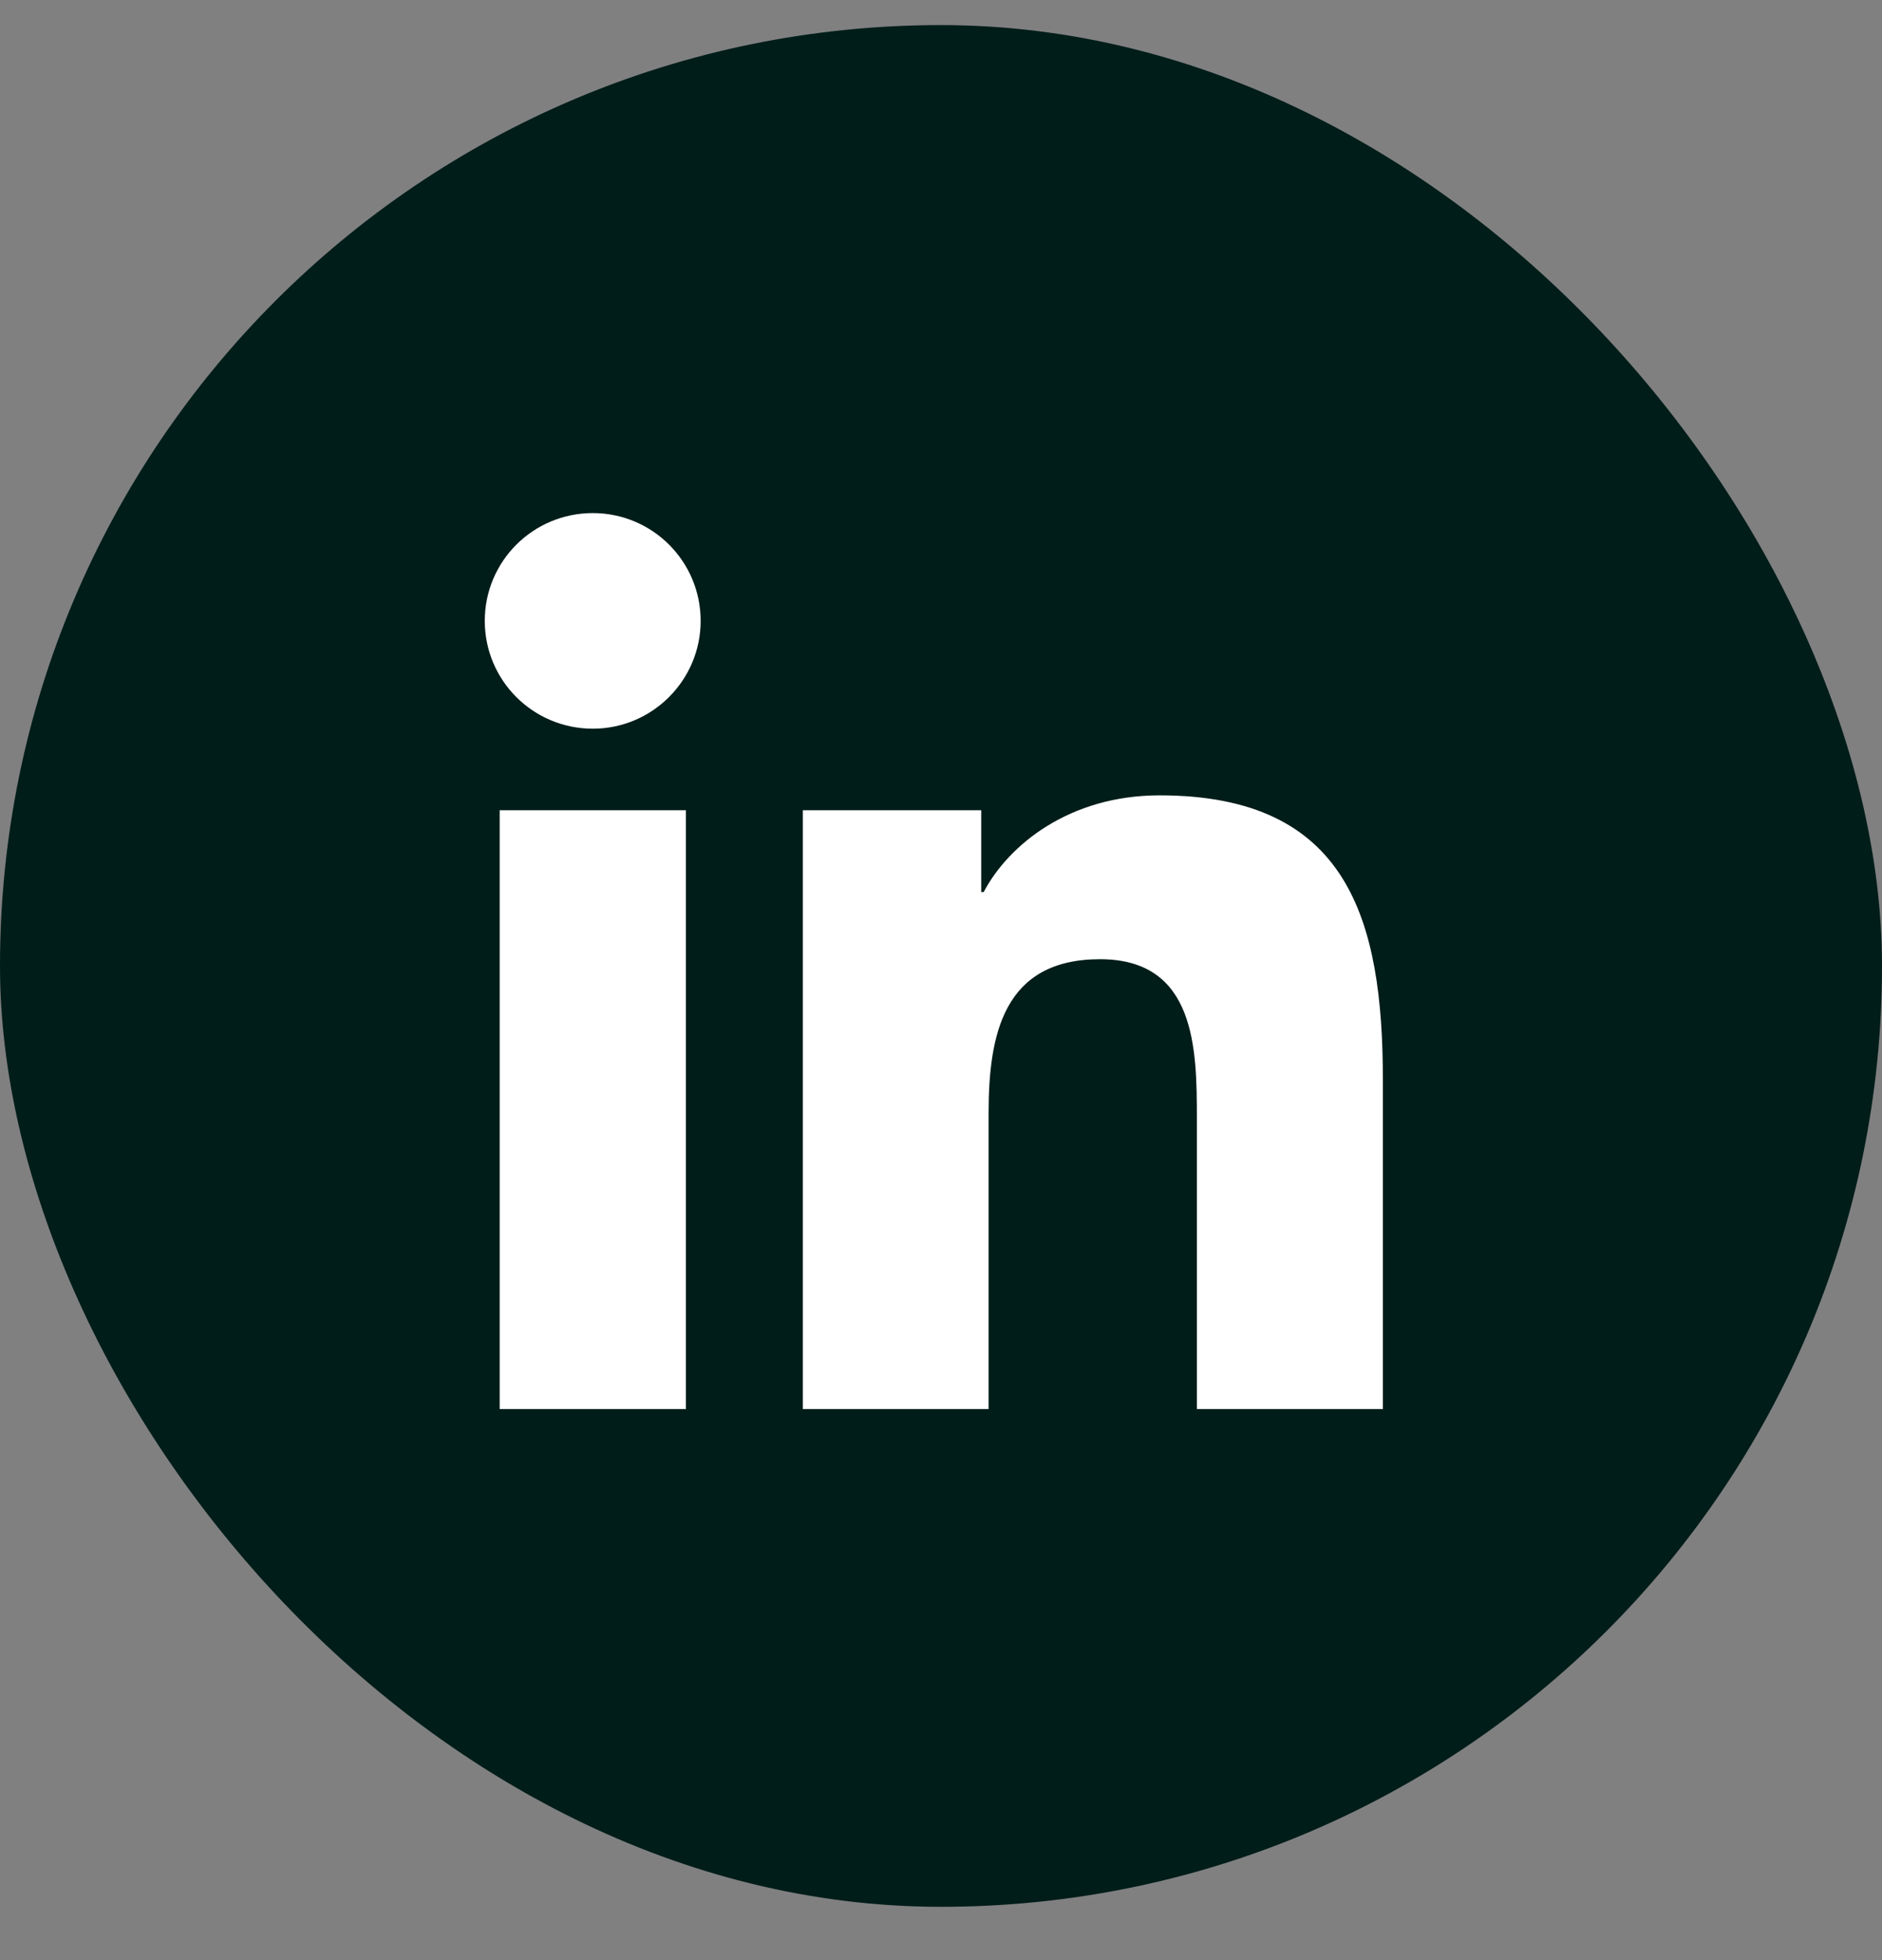 <svg width="24" height="25" viewBox="0 0 24 25" fill="none" xmlns="http://www.w3.org/2000/svg">
<rect x="0" y="0" width="24" height="25" fill="#808080" stroke="none"/>
<rect y="0.32" width="24" height="24" rx="12" fill="#001D19"/>
<rect x="5.092" y="5.898" width="13.815" height="12.88" fill="white"/>
<g clip-path="url(#clip0_2001_645)">
<path d="M18.816 4.337H5.182C4.528 4.337 4 4.853 4 5.491V19.181C4 19.819 4.528 20.337 5.182 20.337H18.816C19.469 20.337 20 19.819 20 19.184V5.491C20 4.853 19.469 4.337 18.816 4.337ZM8.747 17.972H6.372V10.334H8.747V17.972ZM7.56 9.294C6.797 9.294 6.182 8.678 6.182 7.919C6.182 7.159 6.797 6.544 7.56 6.544C8.319 6.544 8.935 7.159 8.935 7.919C8.935 8.675 8.319 9.294 7.56 9.294ZM17.635 17.972H15.263V14.259C15.263 13.375 15.247 12.234 14.028 12.234C12.794 12.234 12.607 13.2 12.607 14.197V17.972H10.238V10.334H12.513V11.378H12.544C12.86 10.778 13.635 10.144 14.788 10.144C17.191 10.144 17.635 11.725 17.635 13.781V17.972Z" fill="#001D19"/>
</g>
<defs>
<clipPath id="clip0_2001_645">
<rect width="16" height="16" fill="white" transform="translate(4 4.337)"/>
</clipPath>
</defs>
</svg>
